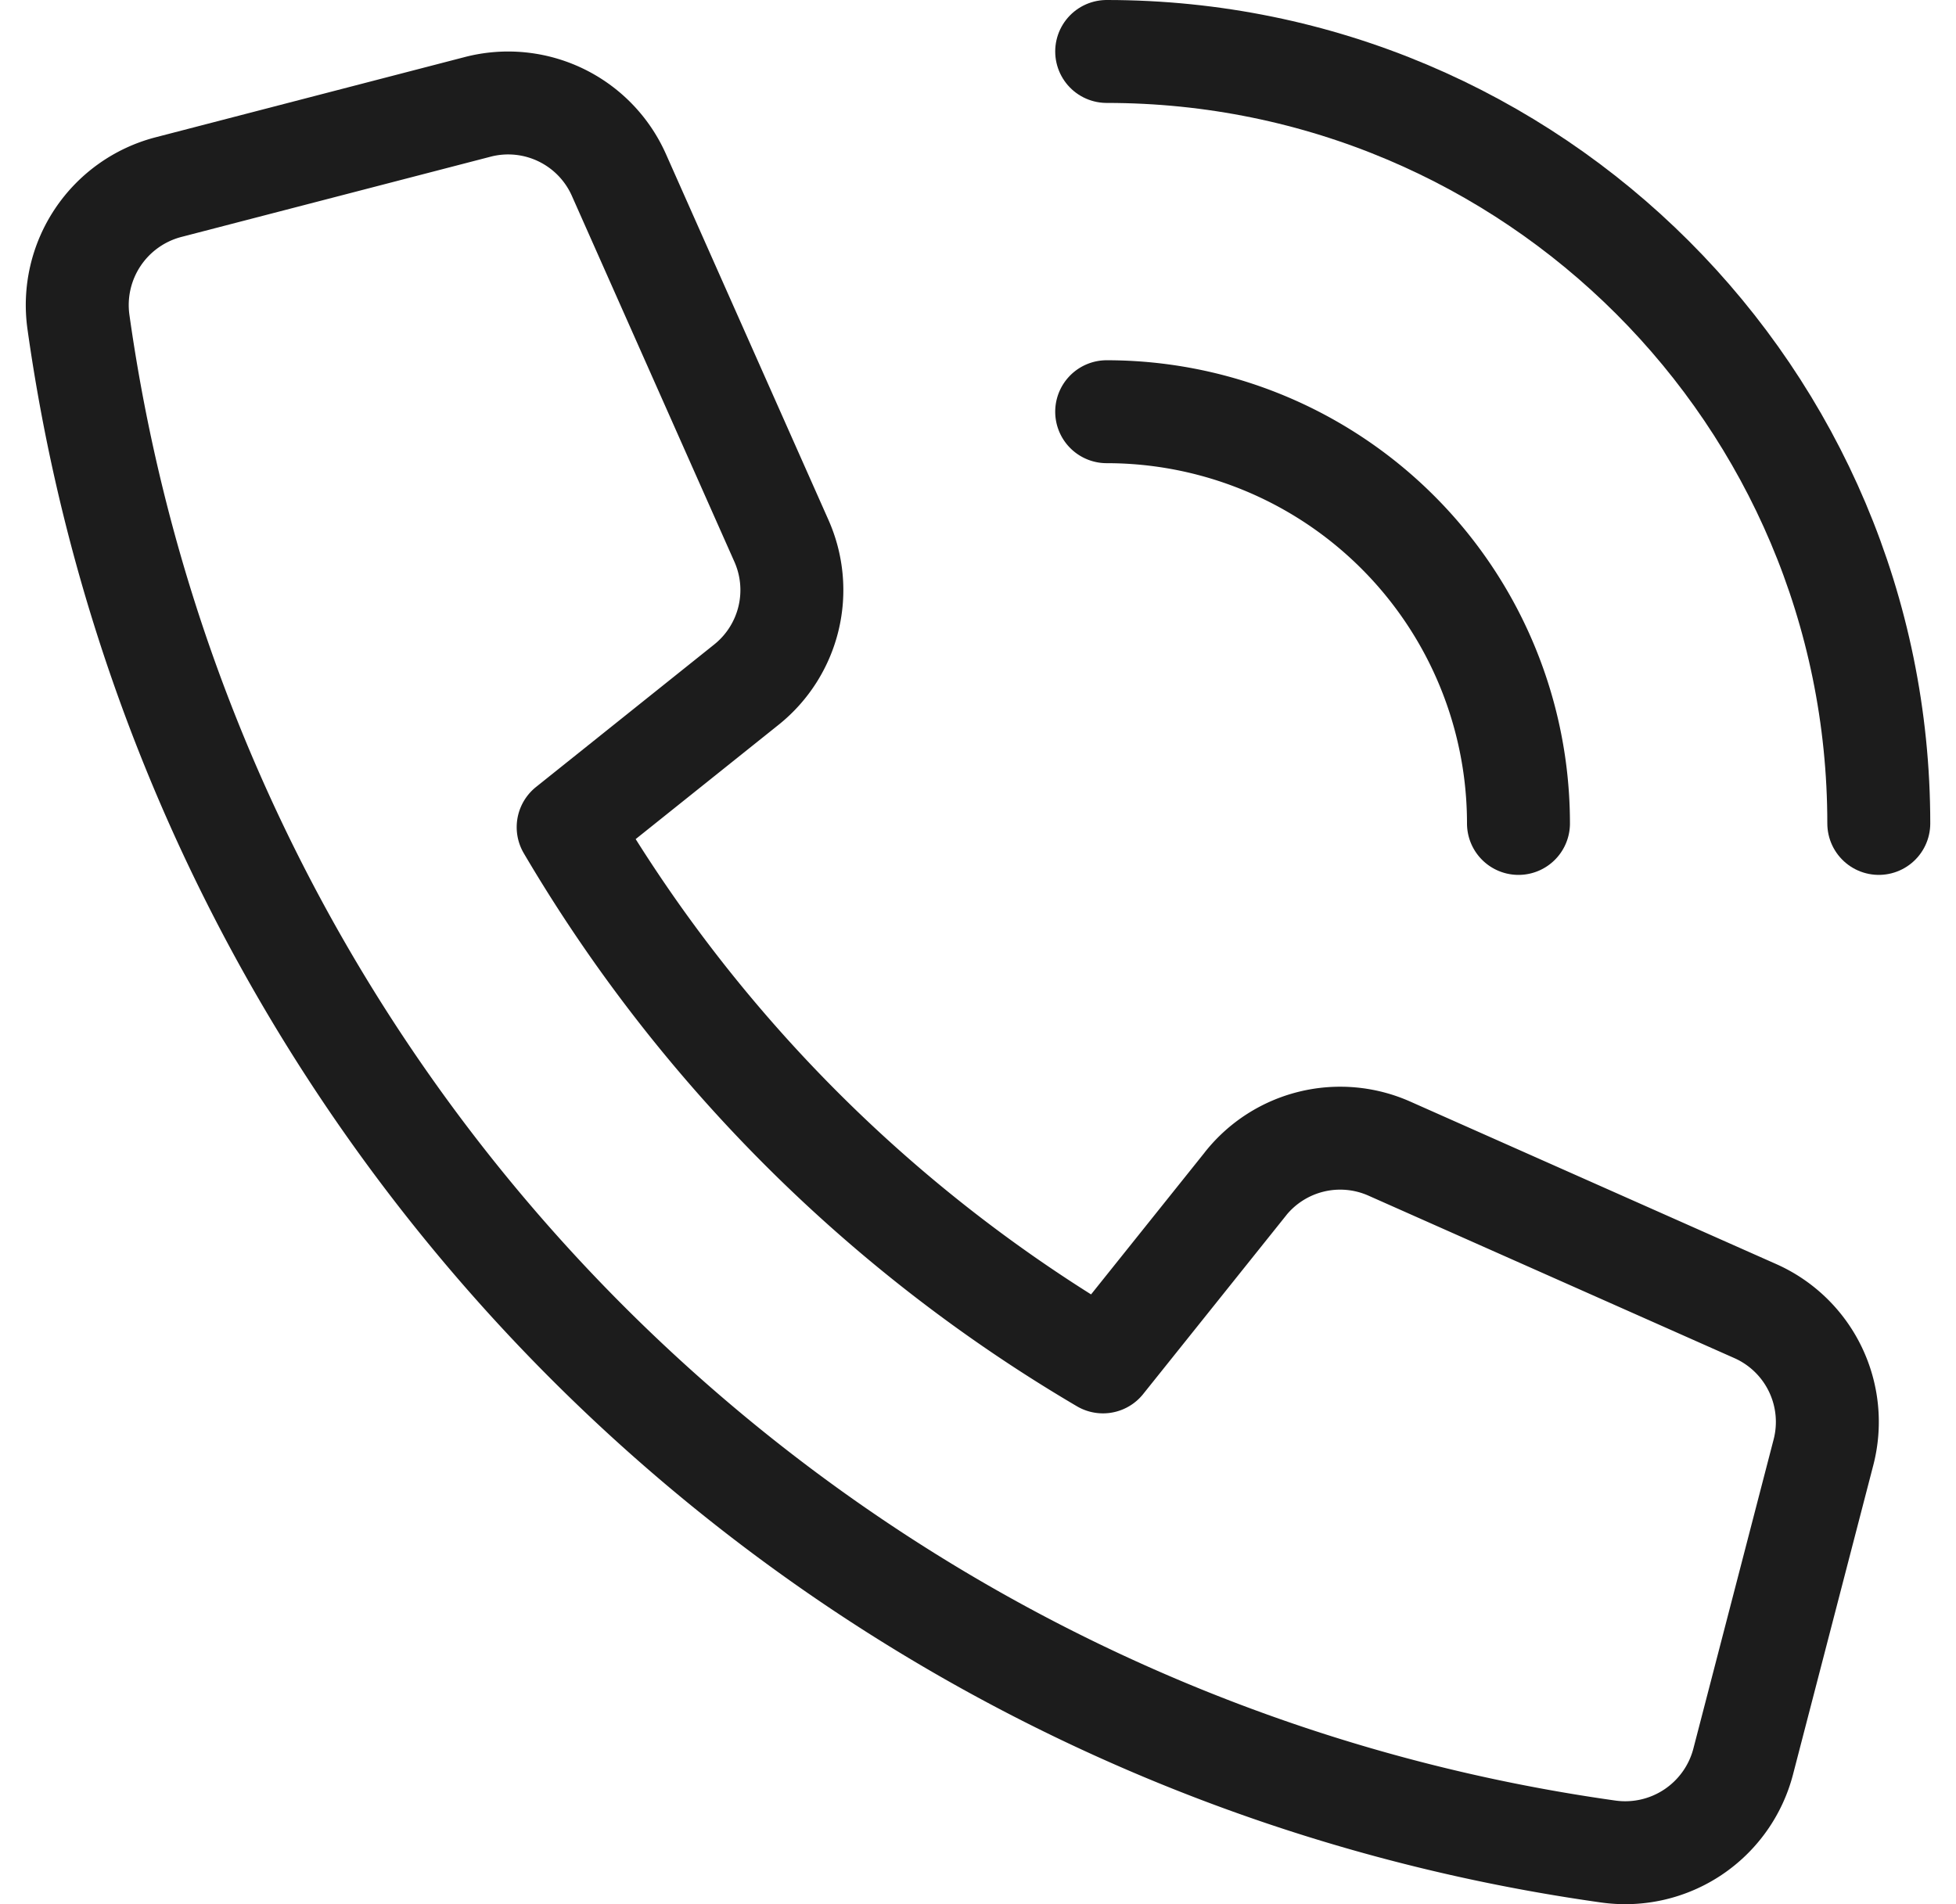 <svg xmlns="http://www.w3.org/2000/svg" width="38" height="37" viewBox="0 0 38 37"><g><g><g><path fill="none" stroke="#1c1c1c" stroke-linecap="round" stroke-linejoin="round" stroke-miterlimit="50" stroke-width="2" d="M21.5 1c8.284 0 15 6.716 15 15"/></g><g><path fill="none" stroke="#1c1c1c" stroke-linecap="round" stroke-linejoin="round" stroke-miterlimit="50" stroke-width="2" d="M21.5 8a8 8 0 0 1 8 8"/></g><g><path fill="none" stroke="#1c1c1c" stroke-linecap="round" stroke-linejoin="round" stroke-miterlimit="50" stroke-width="2" d="M24.2 22.999l-2.772 3.464a29.236 29.236 0 0 1-10.39-10.39l3.463-2.77a2.354 2.354 0 0 0 .68-2.794L12.024 3.4a2.354 2.354 0 0 0-2.745-1.323l-6.01 1.56A2.368 2.368 0 0 0 1.523 6.25C3.69 21.682 15.818 33.81 31.25 35.978a2.368 2.368 0 0 0 2.615-1.747l1.56-6.01a2.356 2.356 0 0 0-1.324-2.745l-7.109-3.157a2.353 2.353 0 0 0-2.793.68z"/></g></g></g></svg>